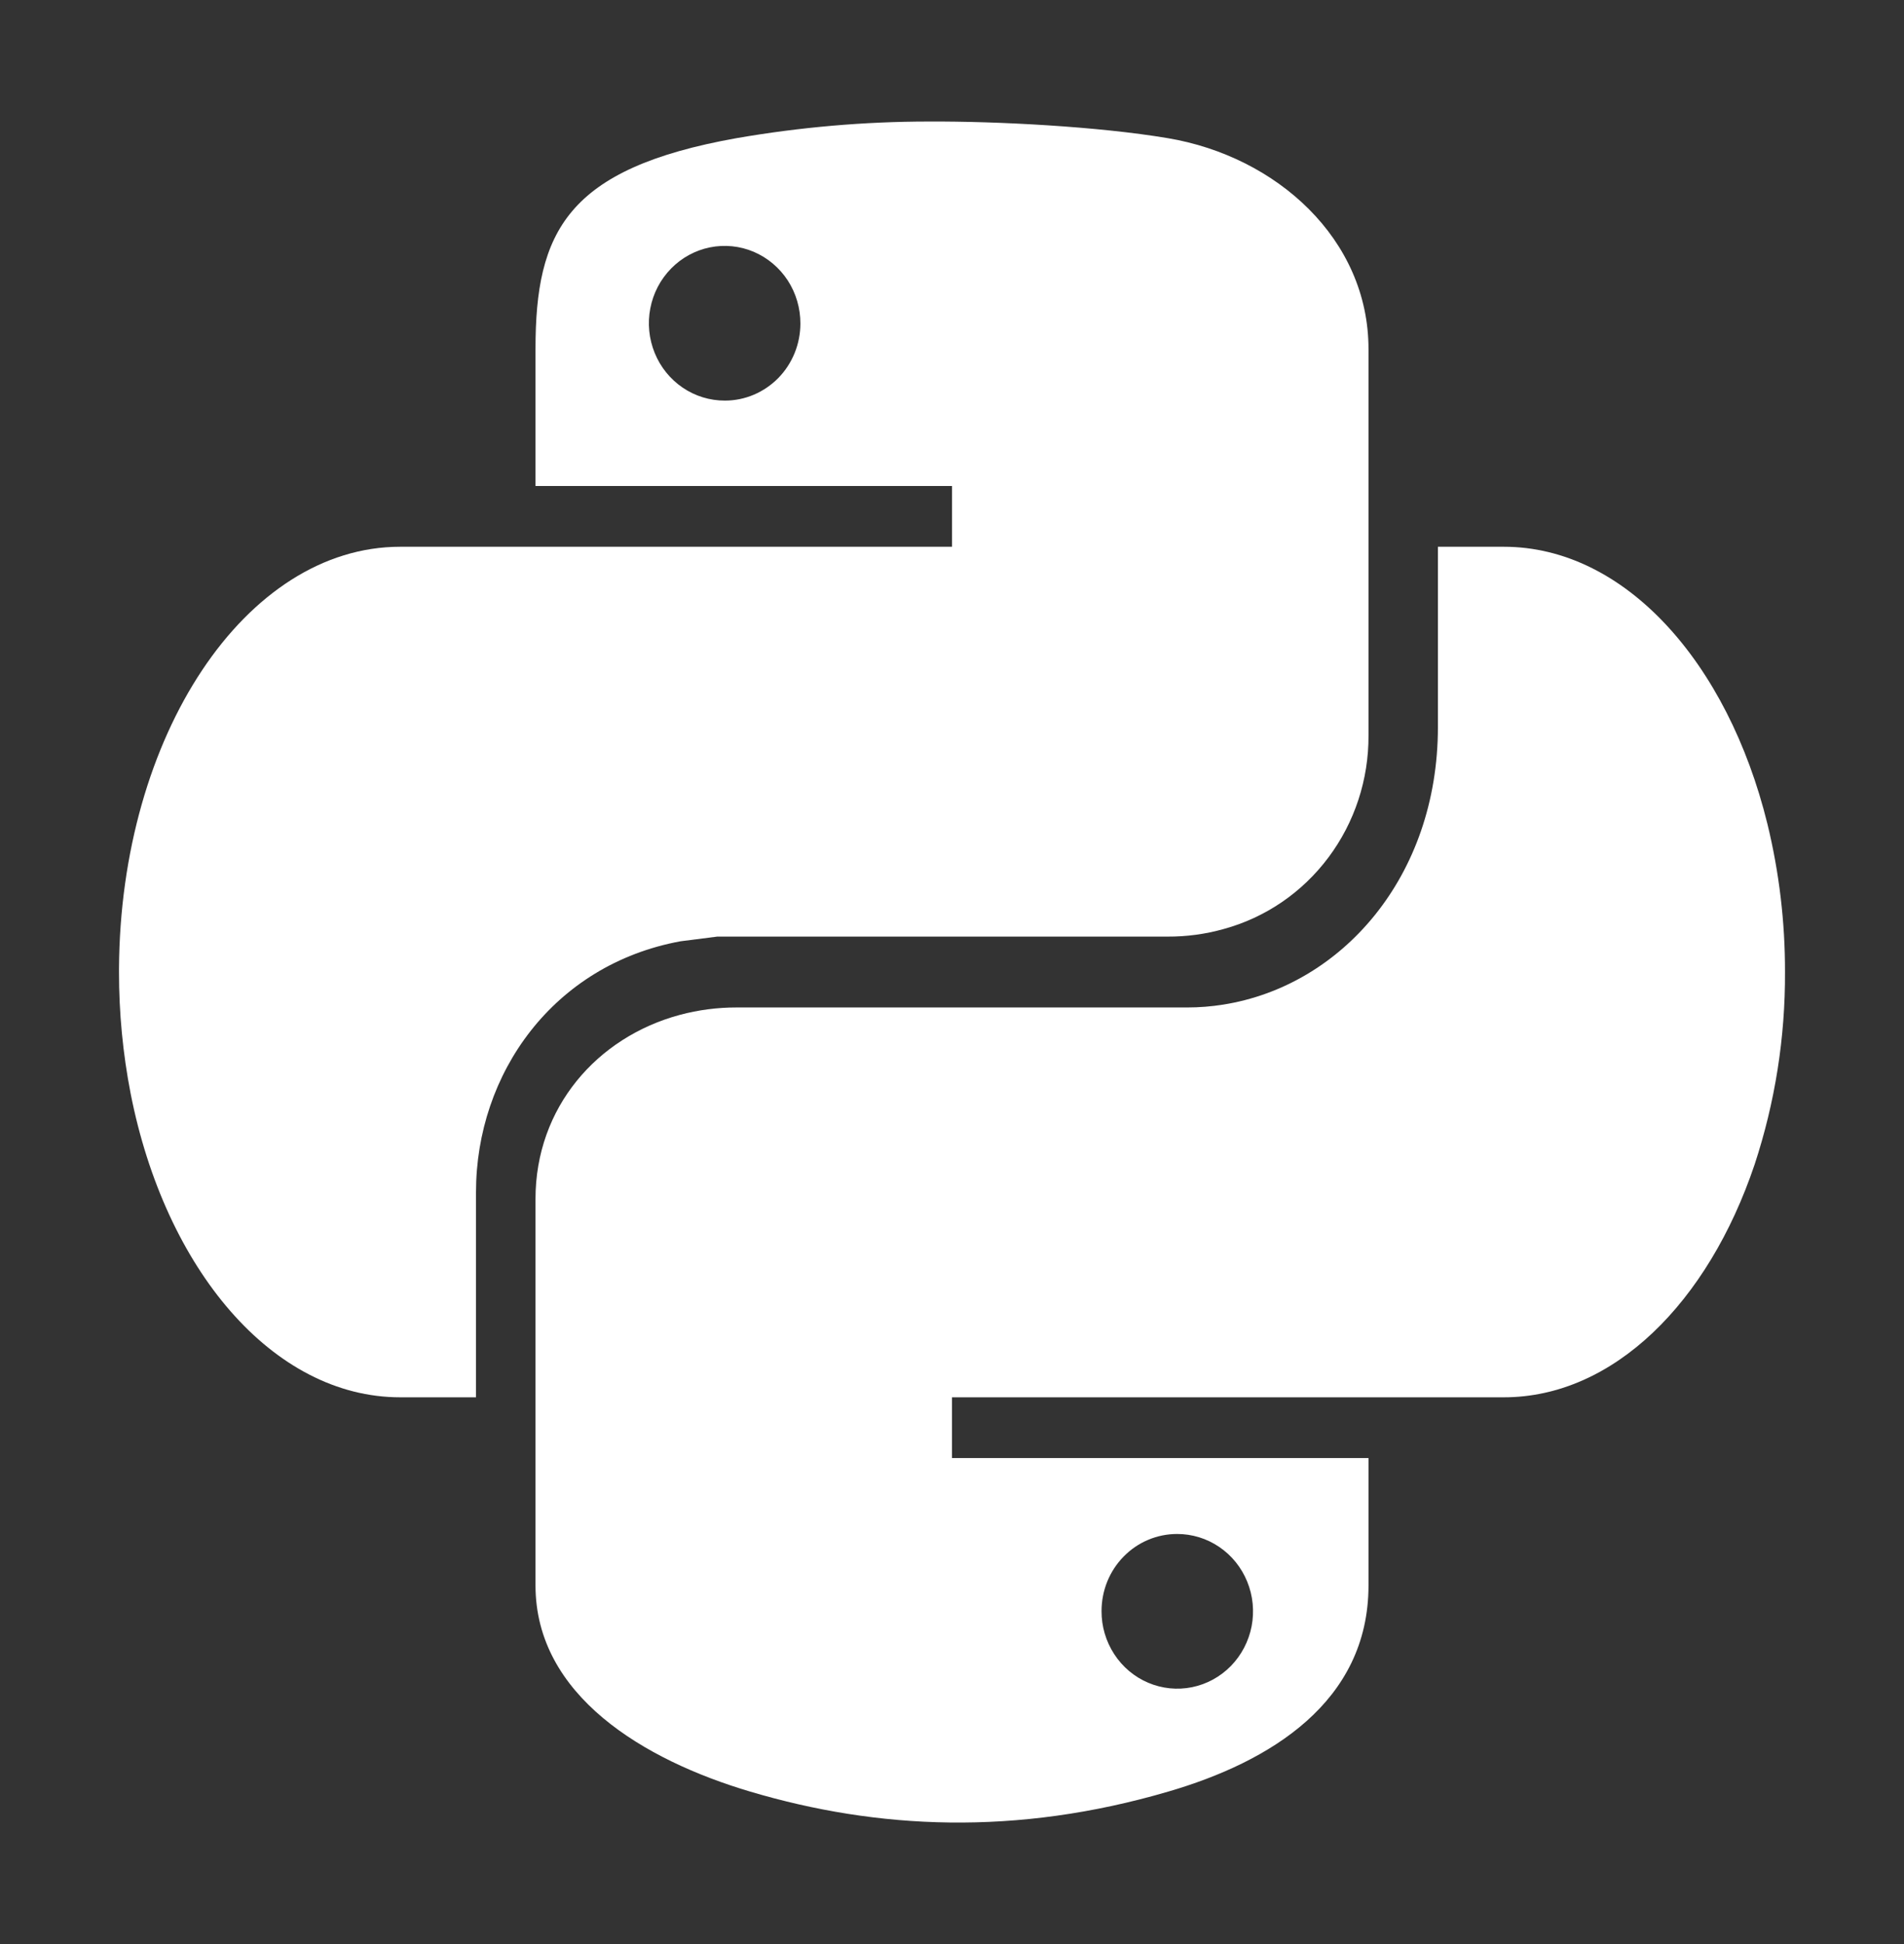 <?xml version="1.0" encoding="UTF-8"?>
<svg xmlns="http://www.w3.org/2000/svg" width="48" height="49" viewBox="0 0 48 49" fill="none">
  <rect x="0" y="0" width="48" height="49" fill="#333333" stroke="none"/>
  <path d="M29.438 3.482C27.695 3.189 25.144 3.054 23.412 3.063C21.789 3.064 20.169 3.205 18.569 3.482C14.281 4.247 13.5 5.846 13.5 8.797V12.25H24V13.781H10.089C6.193 13.781 3.031 18.535 3 24.416C3 24.444 3 24.471 3 24.5C2.999 25.528 3.097 26.554 3.293 27.562C4.164 31.992 6.878 35.219 10.089 35.219H12V30.051C12 27.055 13.954 24.313 17.156 23.725L18.082 23.607H29.438C29.915 23.609 30.39 23.545 30.849 23.416C31.901 23.129 32.83 22.495 33.49 21.612C34.151 20.729 34.506 19.647 34.5 18.536V8.797C34.5 6.029 32.186 3.942 29.438 3.482ZM18.275 10.097C17.896 10.098 17.526 9.985 17.211 9.771C16.896 9.557 16.65 9.253 16.505 8.896C16.36 8.54 16.321 8.147 16.395 7.769C16.468 7.39 16.65 7.042 16.918 6.769C17.185 6.496 17.526 6.31 17.897 6.235C18.268 6.16 18.653 6.199 19.002 6.347C19.351 6.496 19.649 6.747 19.859 7.068C20.068 7.39 20.179 7.768 20.178 8.154C20.178 8.409 20.129 8.662 20.033 8.898C19.938 9.133 19.797 9.348 19.621 9.528C19.444 9.708 19.234 9.851 19.003 9.949C18.772 10.047 18.525 10.097 18.275 10.097Z" fill="white"></path>
  <path d="M44.557 20.768C43.554 16.69 40.957 13.781 37.911 13.781H36.25V18.322C36.25 22.109 33.813 24.851 30.837 25.321C30.537 25.369 30.233 25.393 29.929 25.393H18.57C18.088 25.392 17.608 25.455 17.142 25.579C15.051 26.14 13.5 27.917 13.5 30.22V39.96C13.5 42.735 16.232 44.362 18.912 45.157C22.119 46.11 25.613 46.282 29.452 45.157C32.001 44.414 34.5 42.91 34.5 39.96V36.75H24V35.219H37.911C40.671 35.219 43.062 32.833 44.234 29.351C44.749 27.788 45.008 26.149 45 24.5C45.003 23.242 44.854 21.989 44.557 20.768ZM29.673 38.664C30.051 38.663 30.421 38.776 30.736 38.99C31.051 39.203 31.297 39.508 31.442 39.864C31.588 40.221 31.626 40.613 31.553 40.992C31.479 41.371 31.297 41.719 31.03 41.992C30.762 42.265 30.421 42.451 30.05 42.526C29.679 42.601 29.295 42.562 28.945 42.413C28.596 42.265 28.298 42.014 28.089 41.692C27.88 41.371 27.768 40.993 27.77 40.607C27.77 40.352 27.819 40.099 27.914 39.863C28.01 39.627 28.15 39.413 28.327 39.233C28.504 39.052 28.713 38.909 28.944 38.812C29.175 38.714 29.423 38.664 29.673 38.664Z" fill="white"></path>
</svg>
